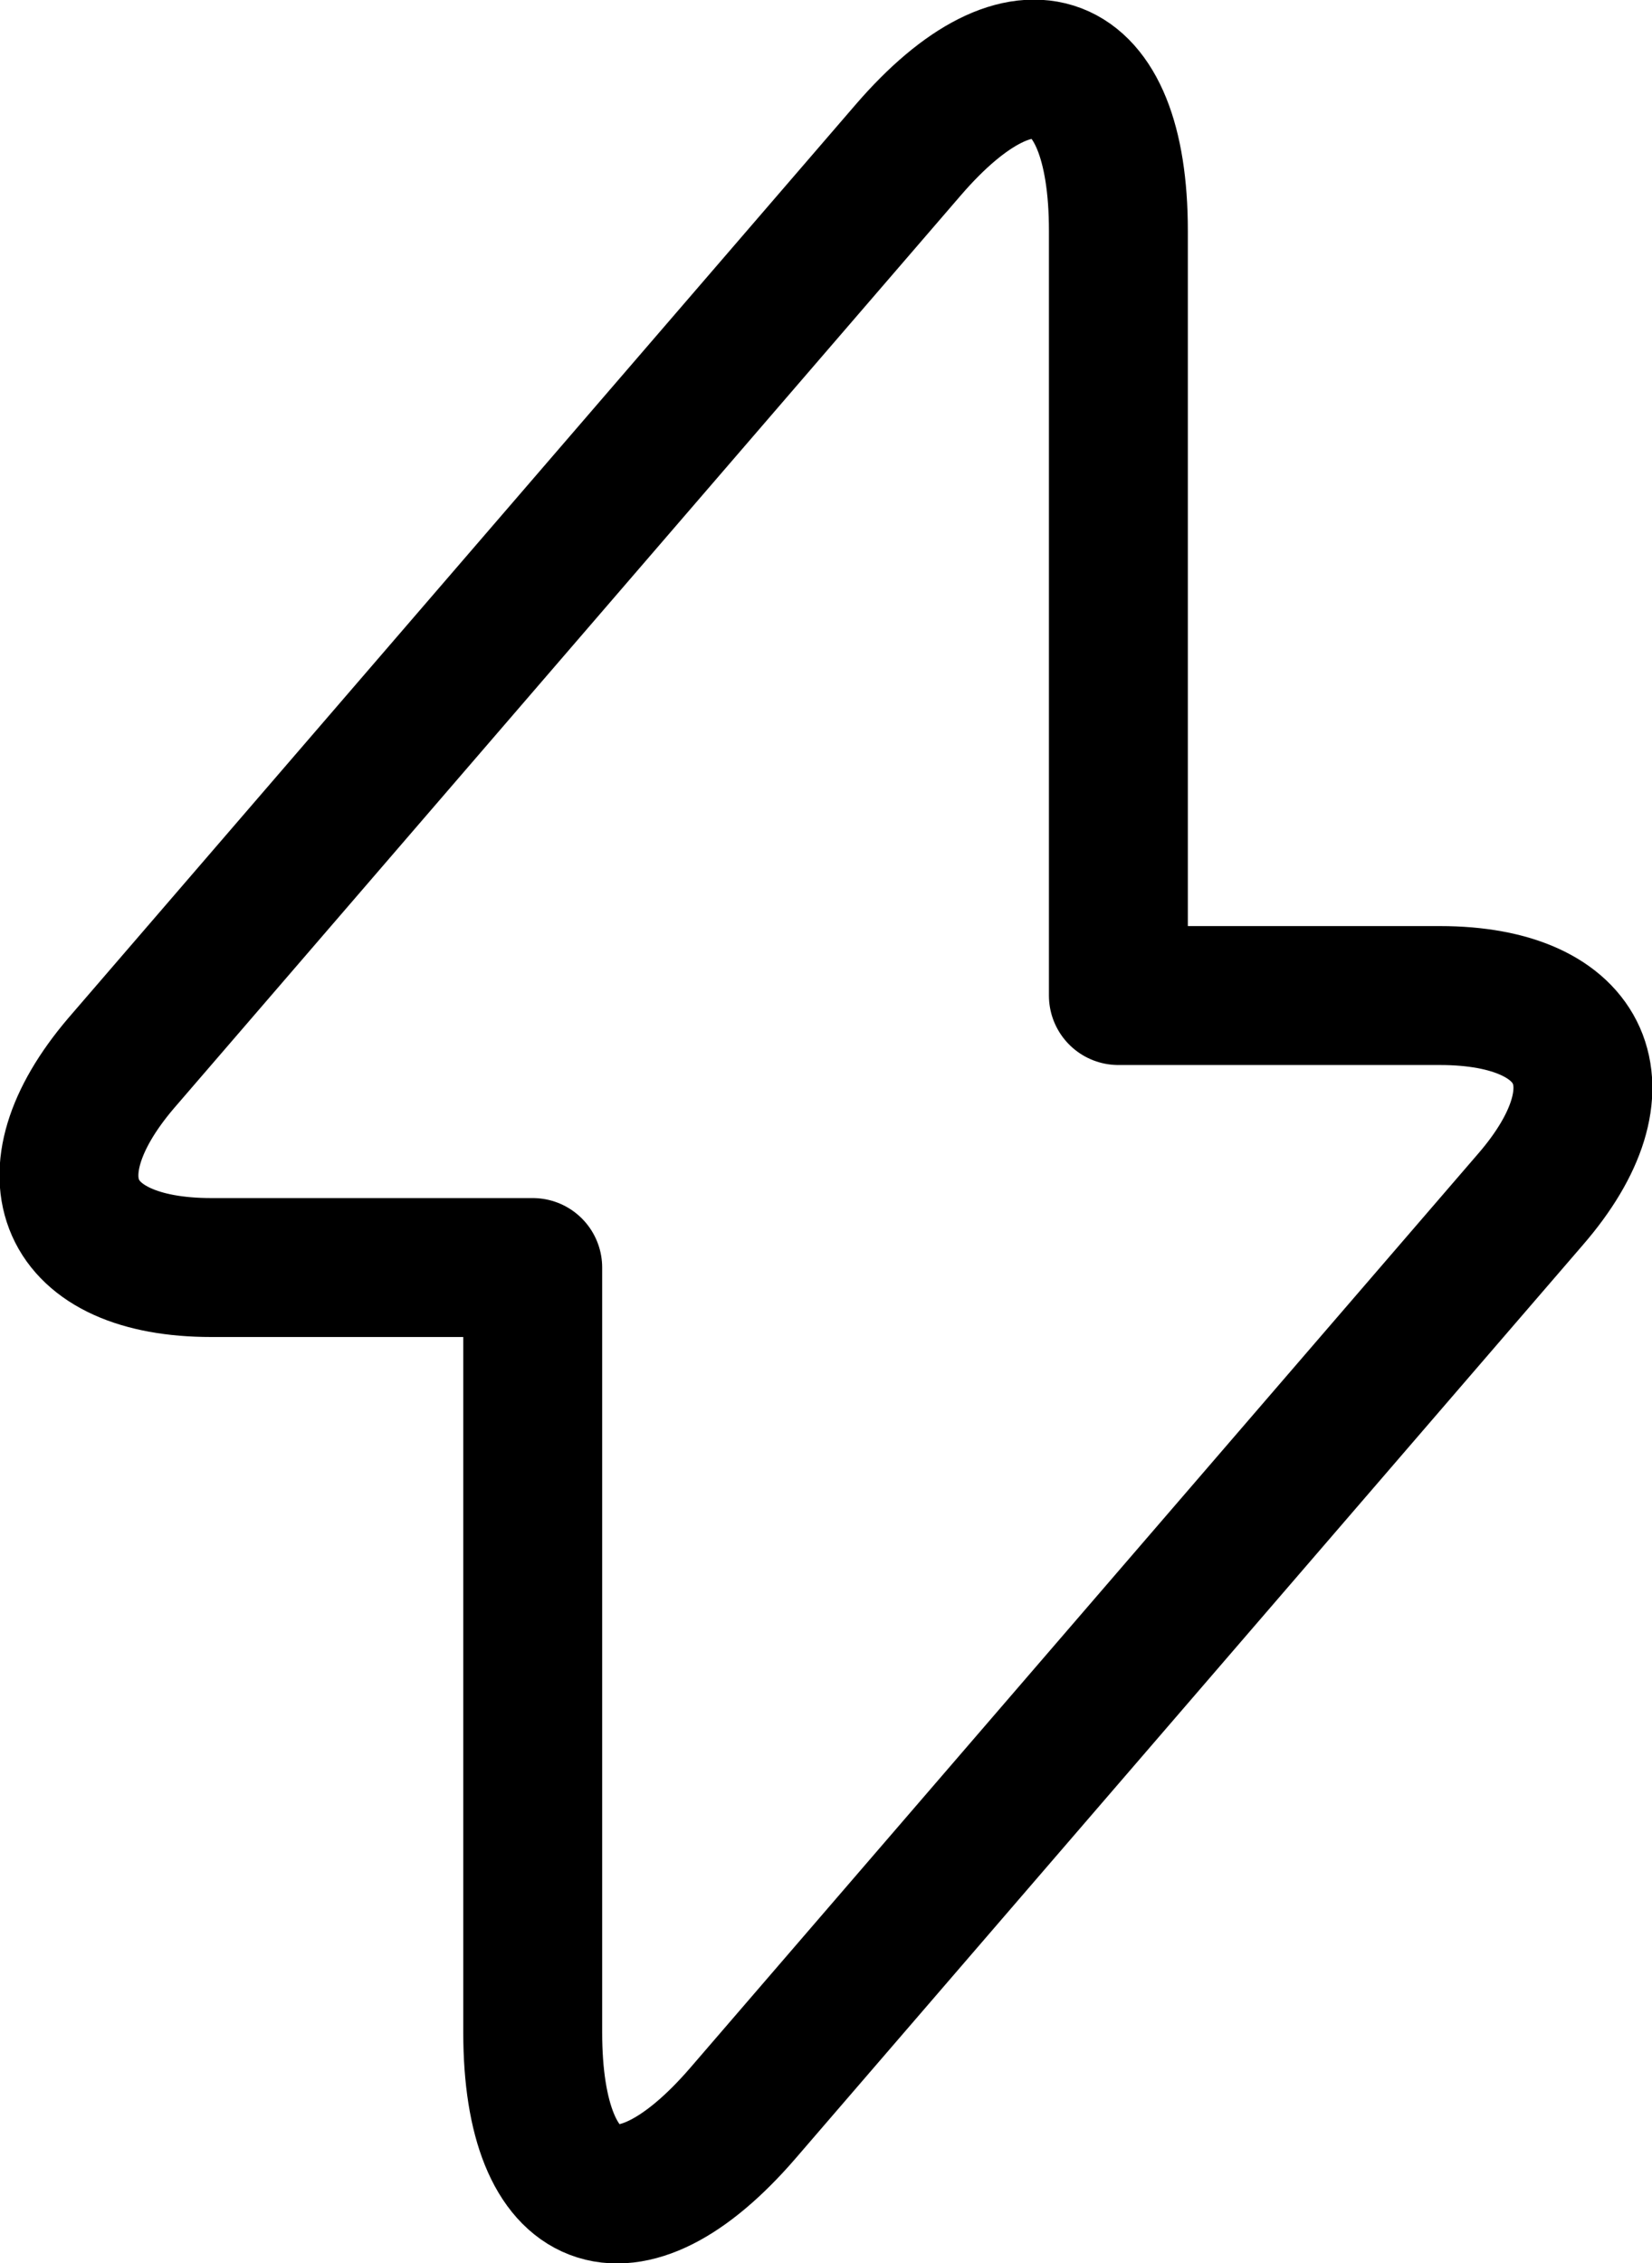 <?xml version="1.0" encoding="UTF-8"?>
<svg width="40.435px" height="55.381px" viewBox="0 0 40.435 55.381" version="1.1" xmlns="http://www.w3.org/2000/svg" xmlns:xlink="http://www.w3.org/1999/xlink">
    <title>Path</title>
    <g id="FInal-" stroke="none" stroke-width="1" fill="none" fill-rule="evenodd" stroke-linecap="round" stroke-linejoin="round">
        <g id="SP" transform="translate(-432.816, -1680.309)" stroke="#000000" stroke-width="3.4">
            <g id="Group-54" transform="translate(101, 1308)">
                <g id="Group-41" transform="translate(0, 337.103)">
                    <path d="M336.988,66.225 L344.855,66.225 L344.855,84.943 C344.855,89.311 347.172,90.194 349.999,86.919 L369.273,64.561 C371.641,61.831 370.648,59.569 367.058,59.569 L359.19,59.569 L359.19,40.851 C359.19,36.483 356.873,35.599 354.047,38.875 L334.773,61.233 C332.43,63.989 333.423,66.225 336.988,66.225 Z" id="Path"></path>
                </g>
            </g>
        </g>
    </g>
</svg>